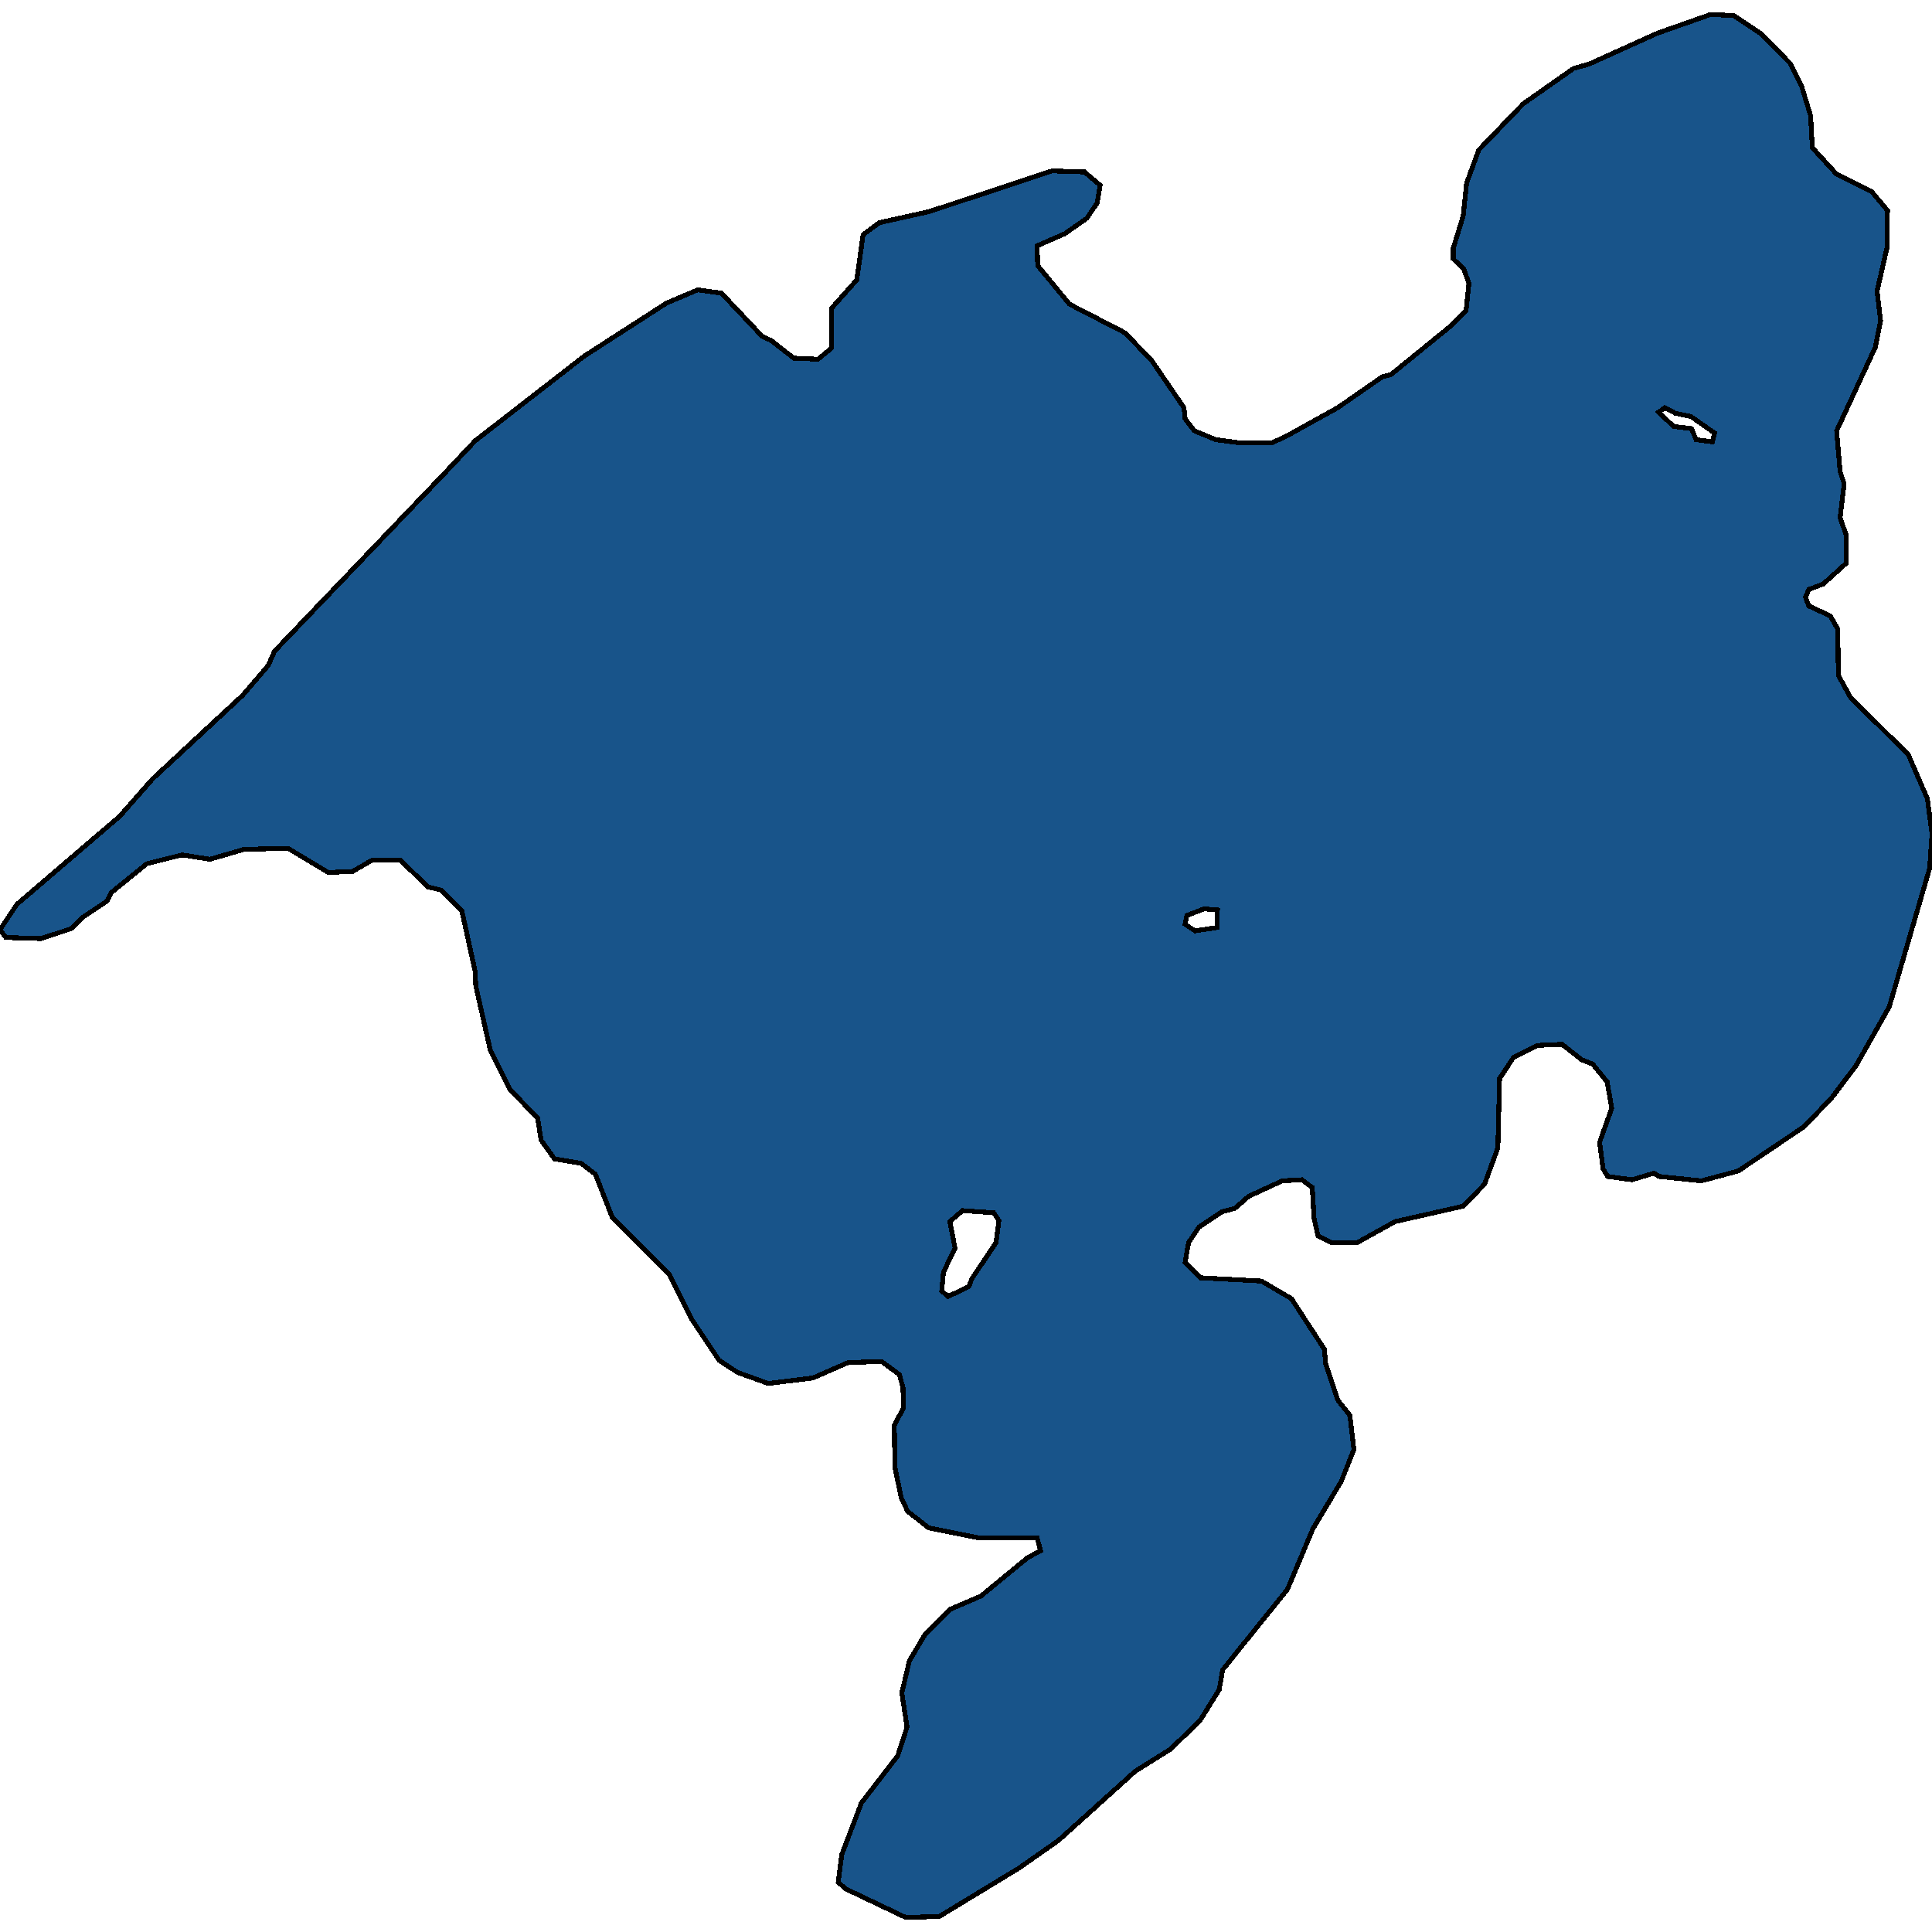 <svg xmlns="http://www.w3.org/2000/svg" width="400" height="400"><path d="m173.549 389.708.718-5.699 4.07-10.714 7.54-9.803 1.915-5.927-1.077-7.067 1.555-6.61 3.232-5.472 5.266-5.244 6.344-2.735 9.695-7.98 2.633-1.367-.718-2.736h-12.328l-10.174-2.052-4.309-3.42-1.316-2.735-1.317-6.384-.12-8.663 1.916-3.648-.12-4.104-.718-2.736-3.71-2.736-6.943.228-7.3 3.192-9.217 1.14-6.343-2.28-3.83-2.508-5.625-8.435-4.668-9.348-11.85-11.856-3.47-8.892-2.993-2.28-5.505-.912-2.753-3.876-.718-4.56-5.745-5.928-4.07-8.208-2.992-13.225-.12-2.964-2.753-12.54-4.308-4.333-2.753-.684-5.626-5.472H76.96l-3.95 2.28-5.027.228-8.378-5.017-9.096.228-7.062 2.053-5.745-.913-7.301 1.825-7.301 5.928-.958 1.824-5.146 3.42-2.274 2.28-6.224 2.053-7.301-.228L0 192.5l3.471-5.245 21.305-18.241 6.822-7.753 18.671-17.33 5.267-6.157 1.316-2.964L92.16 97.868l6.224-6.613 22.621-17.56 16.996-10.946 6.463-2.737 4.908.684 8.378 8.894 1.915.913 4.668 3.648 5.027.228 2.753-2.28v-8.21l5.266-5.93 1.316-9.35 3.352-2.508 10.293-2.28 25.494-8.439 6.702.228 3.232 2.737-.599 3.649-2.154 3.193-4.548 3.192-5.745 2.51.12 4.104 6.582 7.982 11.49 5.93 5.506 5.7 6.703 9.806.24 2.28 1.914 2.51 4.429 1.824 5.146.684h6.463l3.352-1.596 10.293-5.702 9.216-6.385 1.795-.456L300.3 67.538l3.232-3.193.598-5.701-1.077-2.965-2.154-2.052v-2.28l2.034-6.614.719-6.842 2.513-6.842 9.216-9.578 10.413-7.299 3.232-.912 14.123-6.386 11.011-3.877 4.788.228 5.505 3.65 6.105 6.157 2.513 5.018 1.795 5.93.36 6.613 5.026 5.473 7.301 3.65 3.232 3.876-.12 7.754-2.034 8.894.718 6.158-1.078 5.473-8.019 17.331.718 8.438.838 2.508-.838 7.07 1.317 3.648v5.701L377.5 120.9l-2.993 1.14-.718 1.596.718 1.825 4.429 2.052 1.556 2.736.12 9.578 2.513 4.56 11.969 11.857 3.95 9.121.957 7.297-.479 7.069-8.378 28.73-6.822 12.084-5.147 6.84-5.745 5.928-13.525 9.12-7.66 2.052-8.737-.912-1.077-.684-4.548 1.368-5.027-.684-.958-1.596-.718-5.472 2.513-7.068-.957-5.472-2.992-3.648-2.274-.912-4.07-3.192-5.027.228-5.027 2.508-2.872 4.332-.36 14.364-2.752 7.524-4.429 4.56-14.123 3.192-7.78 4.332h-5.386l-2.753-1.368-.837-3.648-.36-6.384-2.154-1.596-4.07.228-6.941 3.192-2.873 2.508-2.633.684-4.787 3.192-2.155 3.192-.718 4.104 3.112 3.192 12.687.684 6.224 3.648 6.822 10.488.24 2.963 2.513 7.524 2.513 3.192.838 7.067-2.633 6.612-5.865 9.803-5.266 12.539-13.405 16.642-.718 4.103-3.95 6.384-6.104 5.927-7.301 4.559-15.919 14.362-8.139 5.699-16.517 10.03-6.942.228-12.447-5.927Zm22.74-121.283 4.31-2.052.598-1.596 5.027-7.524.598-4.56-1.077-1.596-6.463-.456-2.633 2.28 1.077 5.472-2.394 5.016-.359 3.876ZM354.52 91.483l.478-1.825-4.907-3.42-3.232-.684-2.154-1.14-1.317.912 3.112 2.964 3.71.456.958 2.28ZM247.396 192.728l4.548-.684.12-3.649-2.753-.228-3.59 1.368-.36 1.825Z" style="stroke:#000;fill:#18548a;shape-rendering:crispEdges;stroke-width:1px"/></svg>